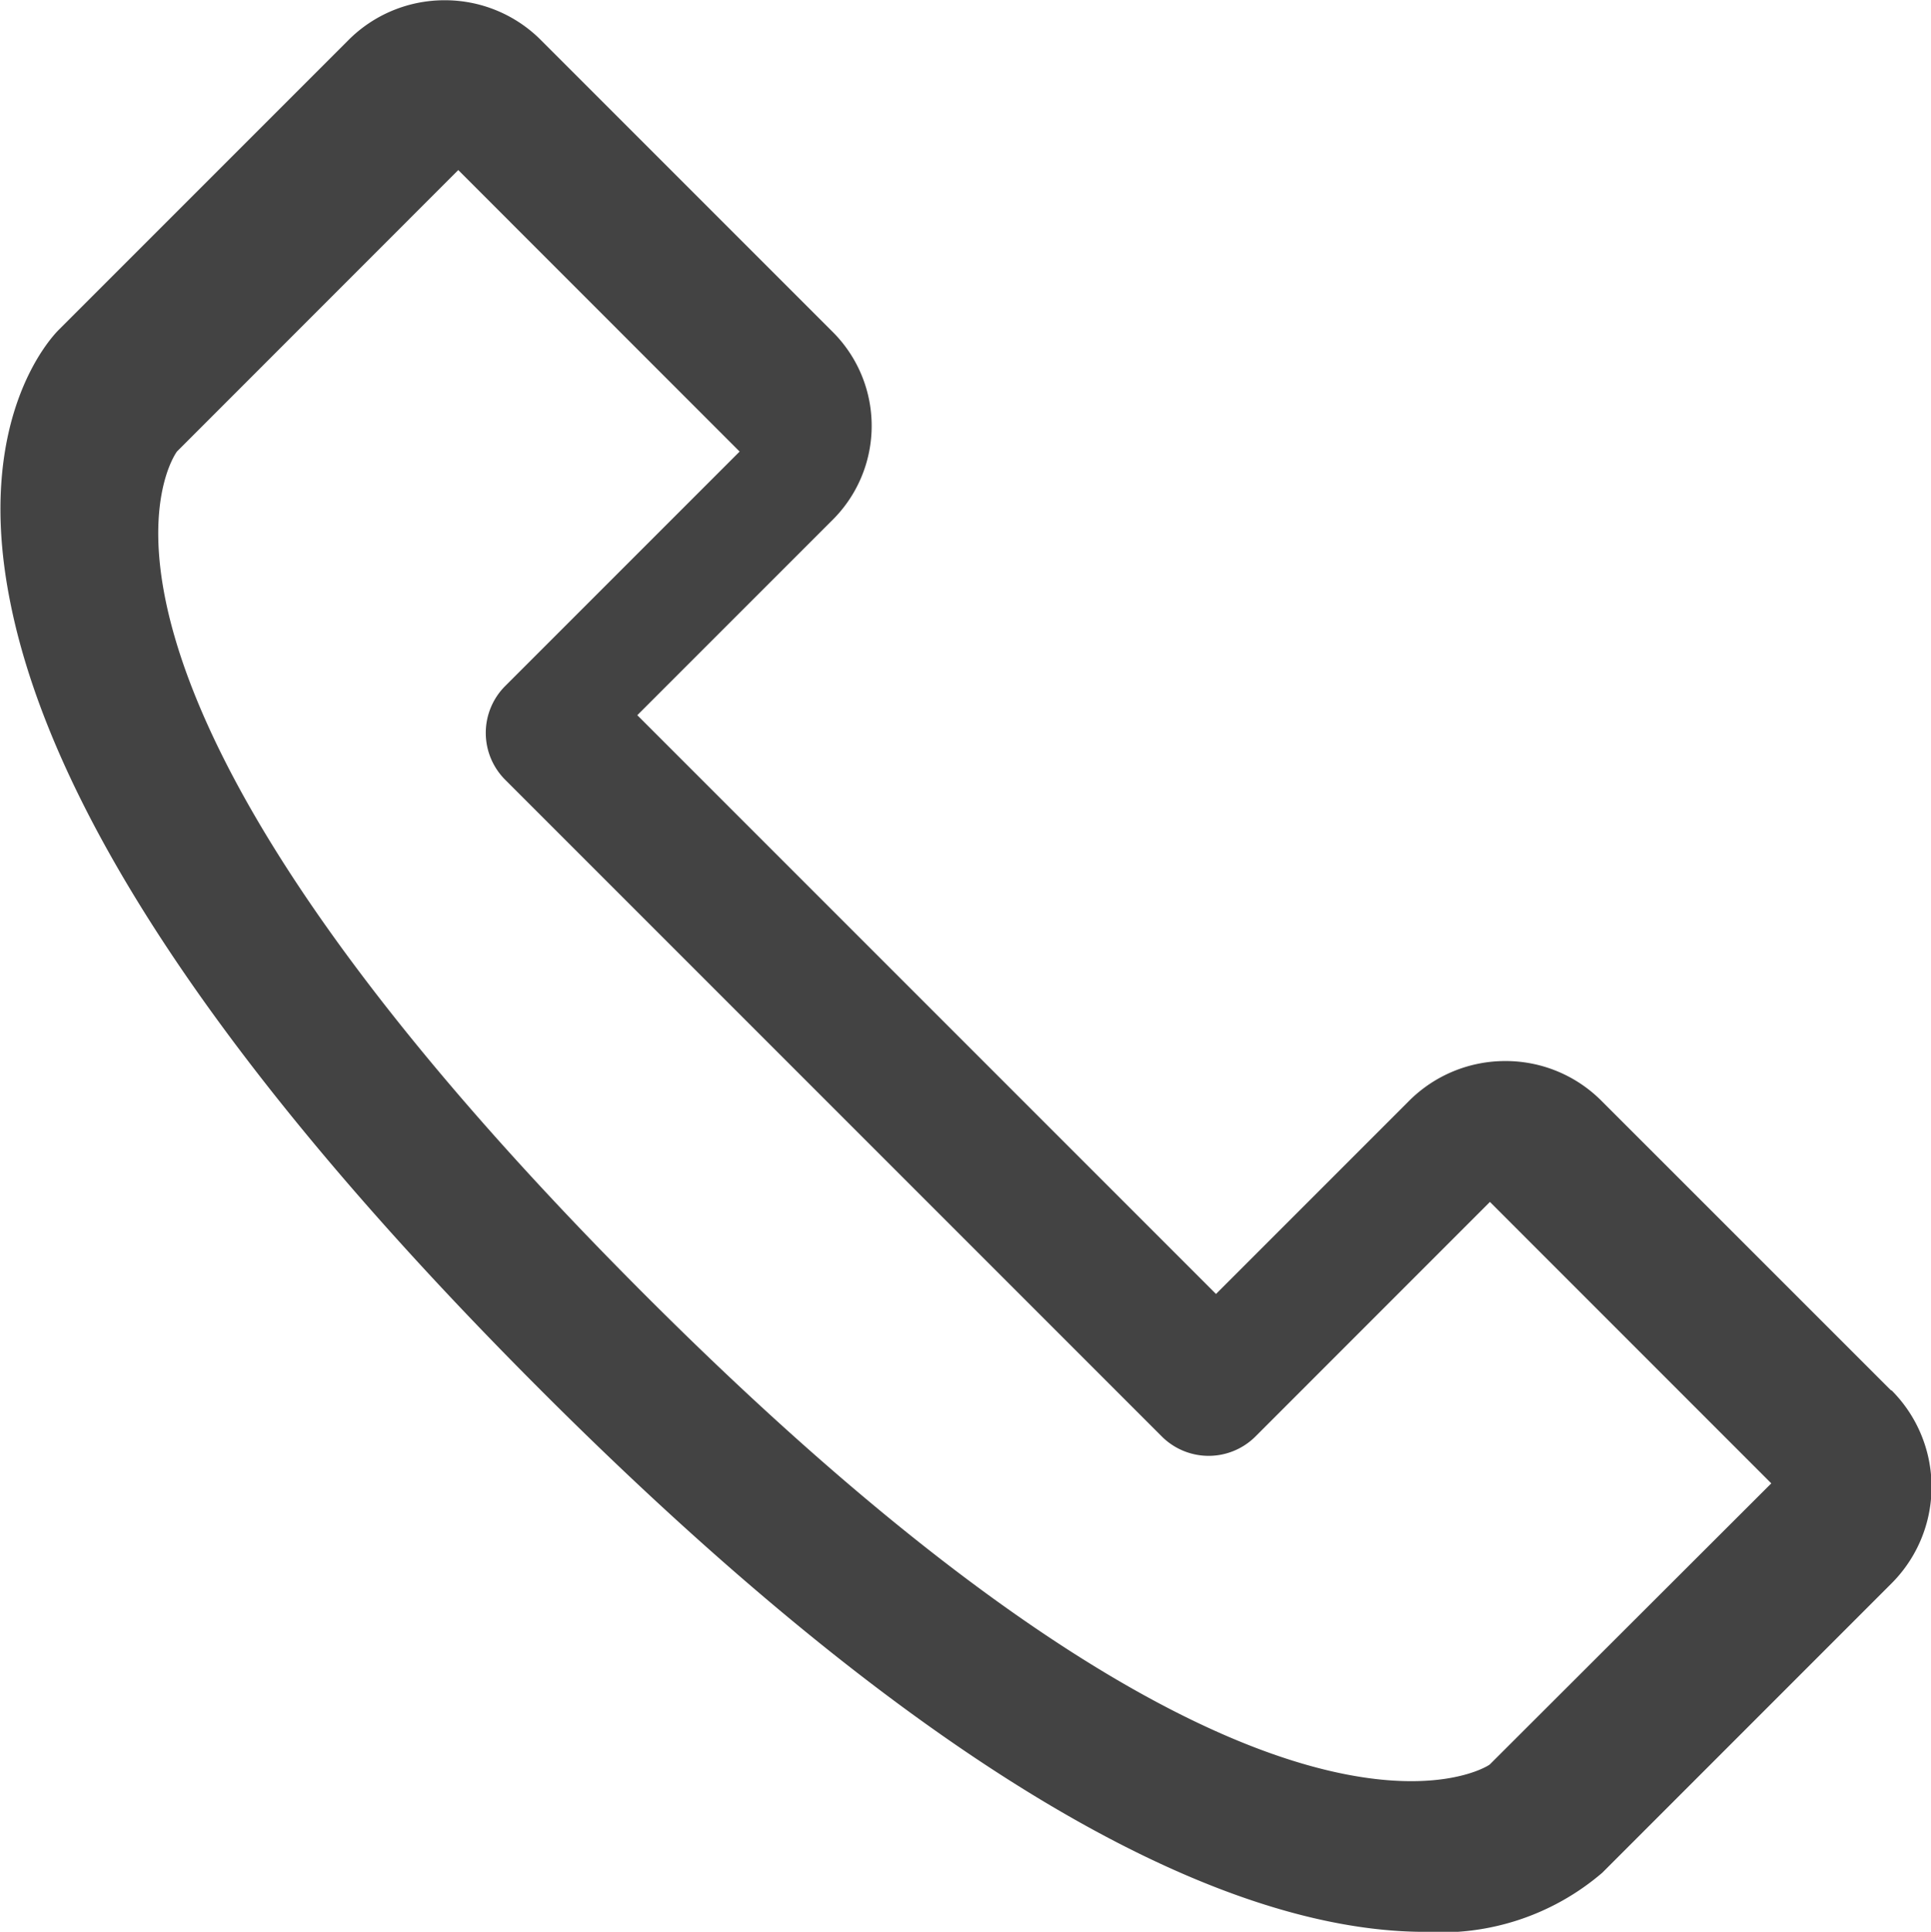 <svg xmlns="http://www.w3.org/2000/svg" width="31.763" height="31.772" viewBox="0 0 31.763 31.772"><defs><style>.a{fill:#434343;}</style></defs><path class="a" d="M381.828,225.867l-4.759-4.758a2.224,2.224,0,0,0-1.586-.658h0a2.234,2.234,0,0,0-1.585.658l-3.173,3.173-9.519-9.519,3.216-3.216a2.182,2.182,0,0,0,0-3.086l-4.8-4.8a2.227,2.227,0,0,0-1.585-.657h0a2.231,2.231,0,0,0-1.586.659l-4.759,4.759c-.146.145-1.4,1.5-.8,4.484.7,3.511,3.641,7.874,8.735,12.967,7.29,7.29,11.889,8.9,14.531,8.9a4.072,4.072,0,0,0,2.921-.972l4.758-4.759a2.244,2.244,0,0,0,0-3.175Zm-6.6,6.154c-.031.032-3.718,2.453-13.883-7.711-10.385-10.384-7.708-13.884-7.712-13.883l4.628-4.63,4.628,4.63-3.856,3.856a1.09,1.09,0,0,0,0,1.542l10.8,10.8a1.09,1.09,0,0,0,1.542,0l3.856-3.857,4.628,4.629Z" transform="translate(-350.723 -203)"/></svg>